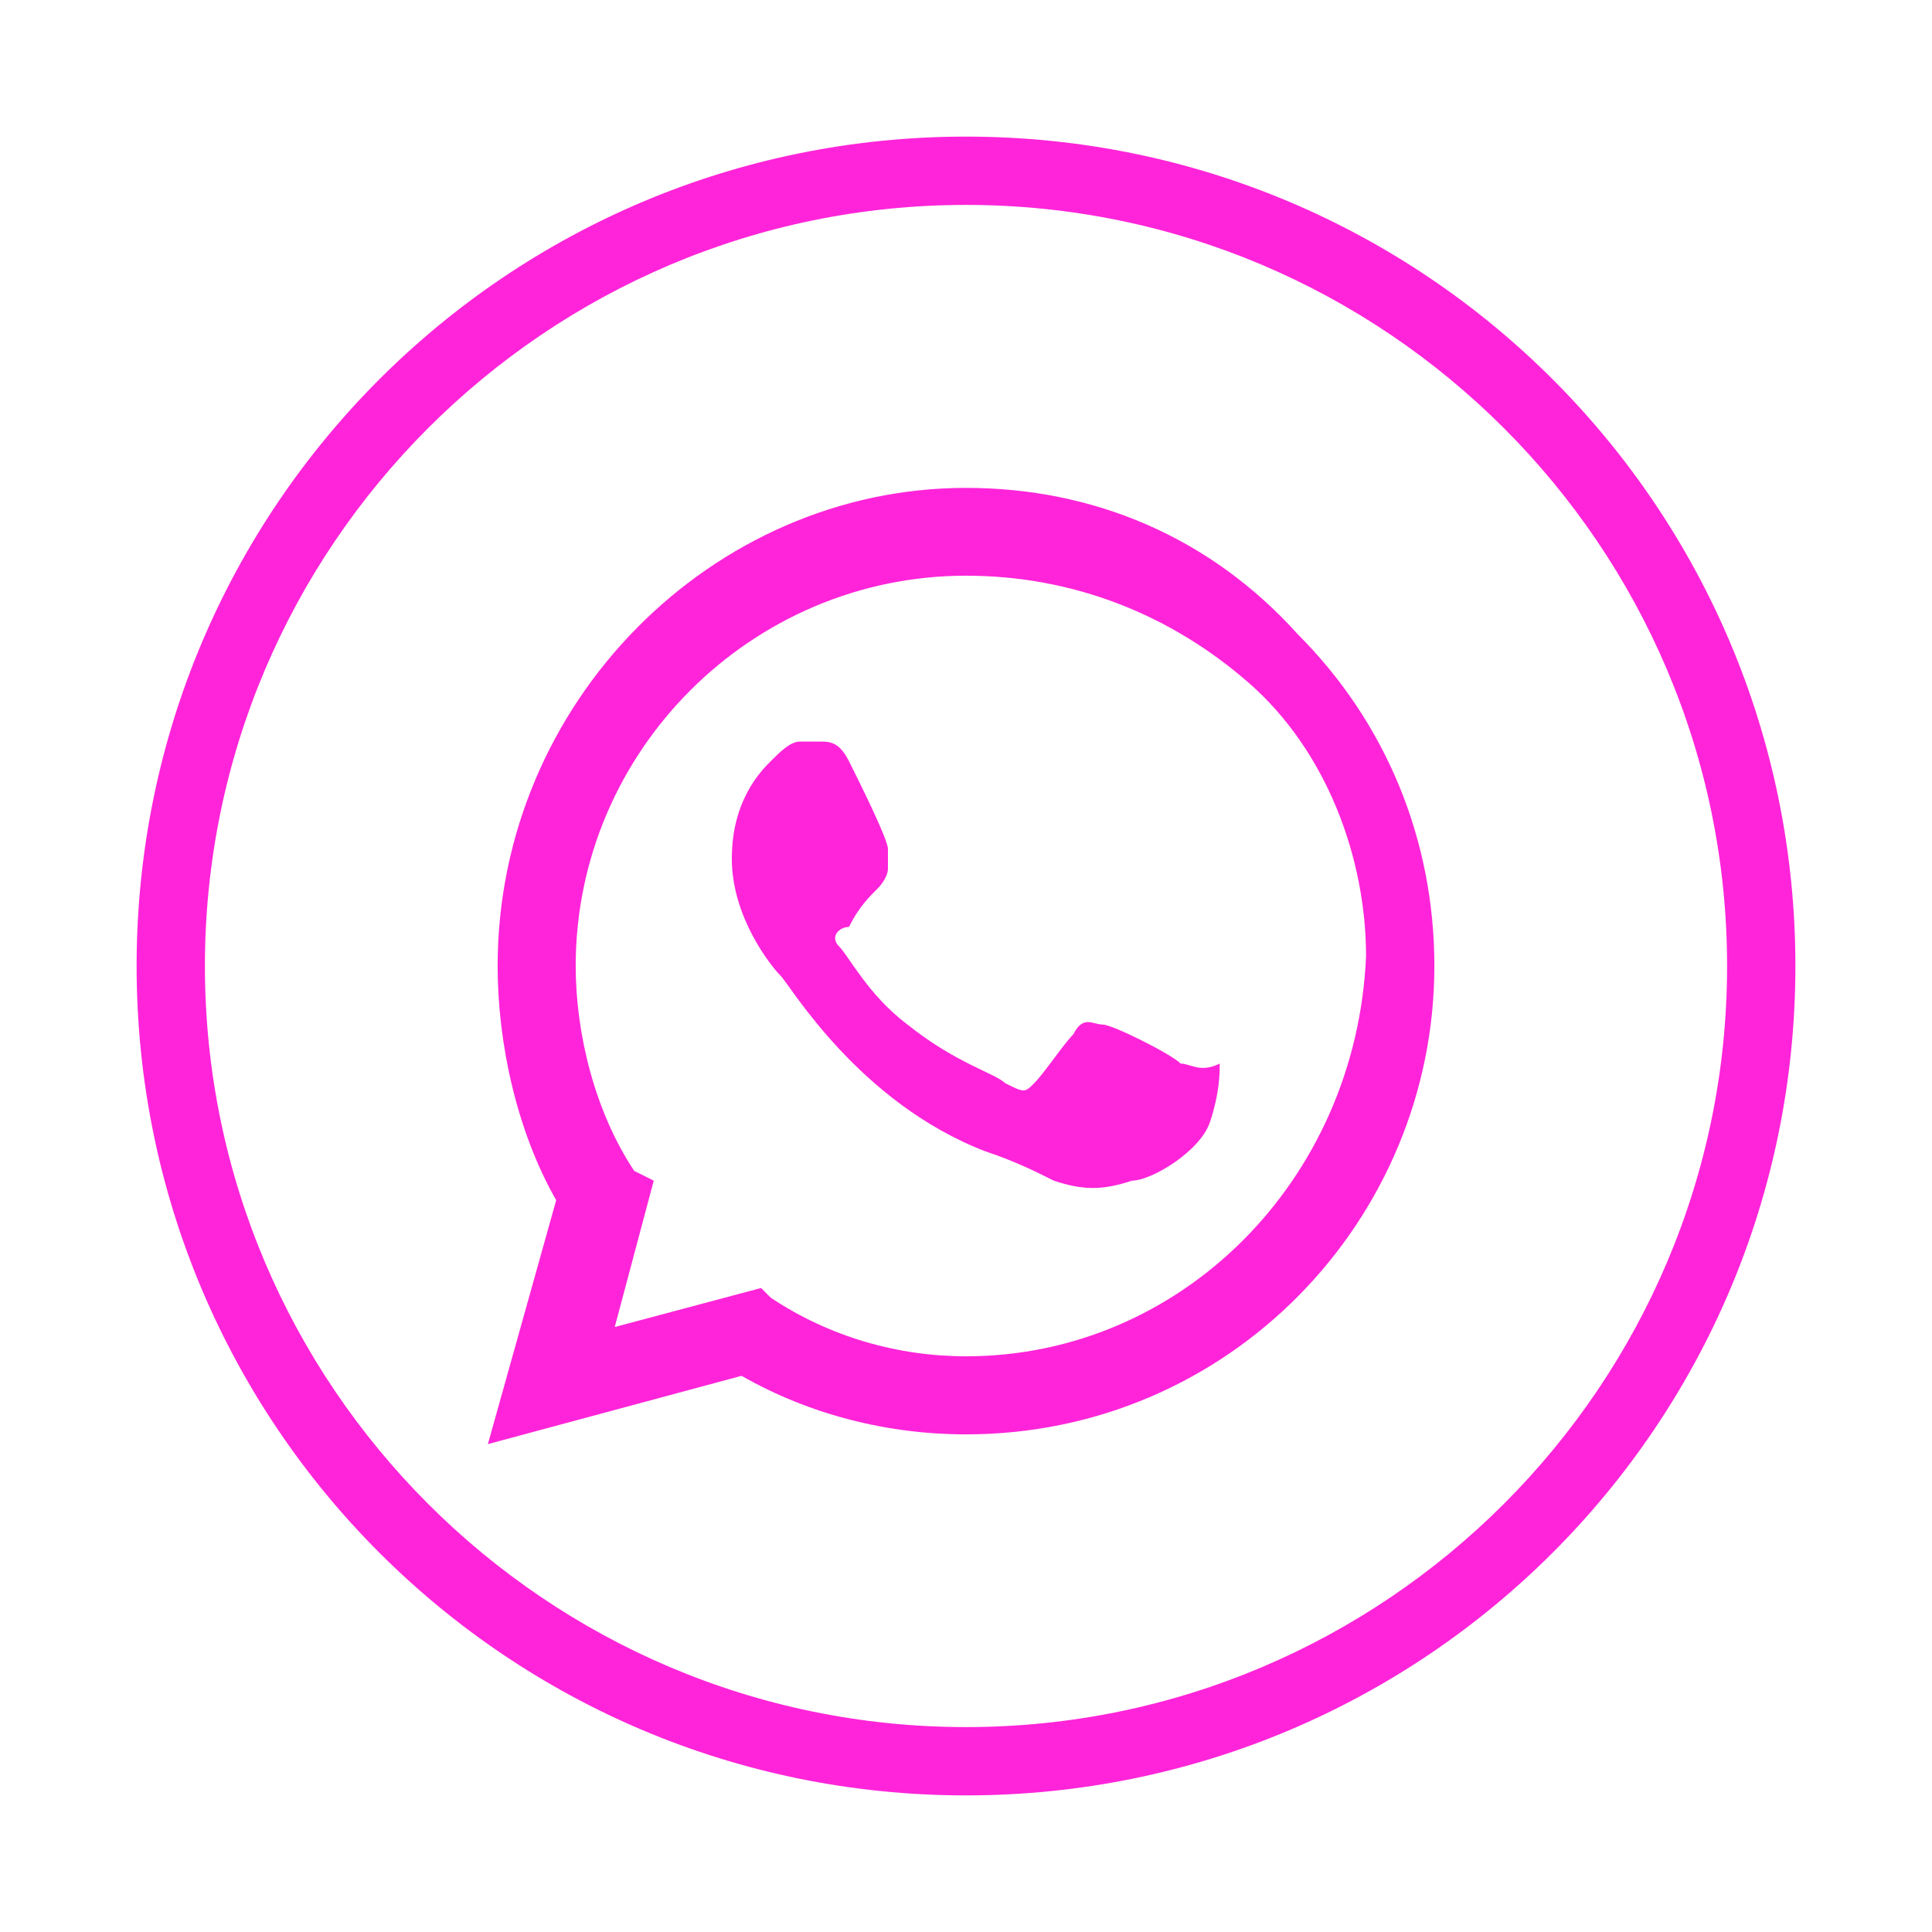 <?xml version="1.0" encoding="utf-8"?>
<!-- Generator: Adobe Illustrator 23.0.2, SVG Export Plug-In . SVG Version: 6.00 Build 0)  -->
<svg version="1.1" id="Capa_1" xmlns="http://www.w3.org/2000/svg" xmlns:xlink="http://www.w3.org/1999/xlink" x="0px" y="0px"
	 viewBox="0 0 19.8 19.8" style="enable-background:new 0 0 19.8 19.8;" xml:space="preserve">
<style type="text/css">
	.st0{fill:#FF24D9;}
</style>
<path class="st0" d="M9.9,18.4c-4.7,0-8.5-3.8-8.5-8.5s3.8-8.5,8.5-8.5s8.5,3.8,8.5,8.5S14.6,18.4,9.9,18.4 M9.9,2.1
	c-4.3,0-7.8,3.5-7.8,7.8s3.5,7.8,7.8,7.8s7.8-3.5,7.8-7.8S14.2,2.1,9.9,2.1"/>
<path class="st0" d="M13.3,6.5C12.4,5.5,11.2,5,9.9,5C7.3,5,5.1,7.2,5.1,9.9c0,0.8,0.2,1.7,0.6,2.4L5,14.8l2.6-0.7
	c0.7,0.4,1.5,0.6,2.3,0.6l0,0c2.7,0,4.8-2.2,4.8-4.8C14.7,8.6,14.2,7.4,13.3,6.5L13.3,6.5z M9.9,13.9c-0.7,0-1.4-0.2-2-0.6l-0.1-0.1
	l-1.5,0.4l0.4-1.5L6.5,12c-0.4-0.6-0.6-1.4-0.6-2.1c0-2.2,1.8-4,4-4C11,5.9,12,6.3,12.8,7S14,8.8,14,9.8
	C13.9,12.1,12.1,13.9,9.9,13.9 M12.1,10.9c-0.1-0.1-0.7-0.4-0.8-0.4s-0.2-0.1-0.3,0.1c-0.1,0.1-0.3,0.4-0.4,0.5
	c-0.1,0.1-0.1,0.1-0.3,0c-0.1-0.1-0.5-0.2-1-0.6c-0.4-0.3-0.6-0.7-0.7-0.8c-0.1-0.1,0-0.2,0.1-0.2C8.8,9.3,8.9,9.2,9,9.1
	c0,0,0.1-0.1,0.1-0.2s0-0.2,0-0.2c0-0.1-0.3-0.7-0.4-0.9C8.6,7.6,8.5,7.6,8.4,7.6s-0.2,0-0.2,0C8.1,7.6,8,7.7,7.9,7.8
	c-0.1,0.1-0.4,0.4-0.4,1S7.9,9.9,8,10c0.1,0.1,0.8,1.3,2.1,1.8c0.3,0.1,0.5,0.2,0.7,0.3c0.3,0.1,0.5,0.1,0.8,0
	c0.2,0,0.7-0.3,0.8-0.6s0.1-0.5,0.1-0.6C12.3,11,12.2,10.9,12.1,10.9"/>
</svg>
